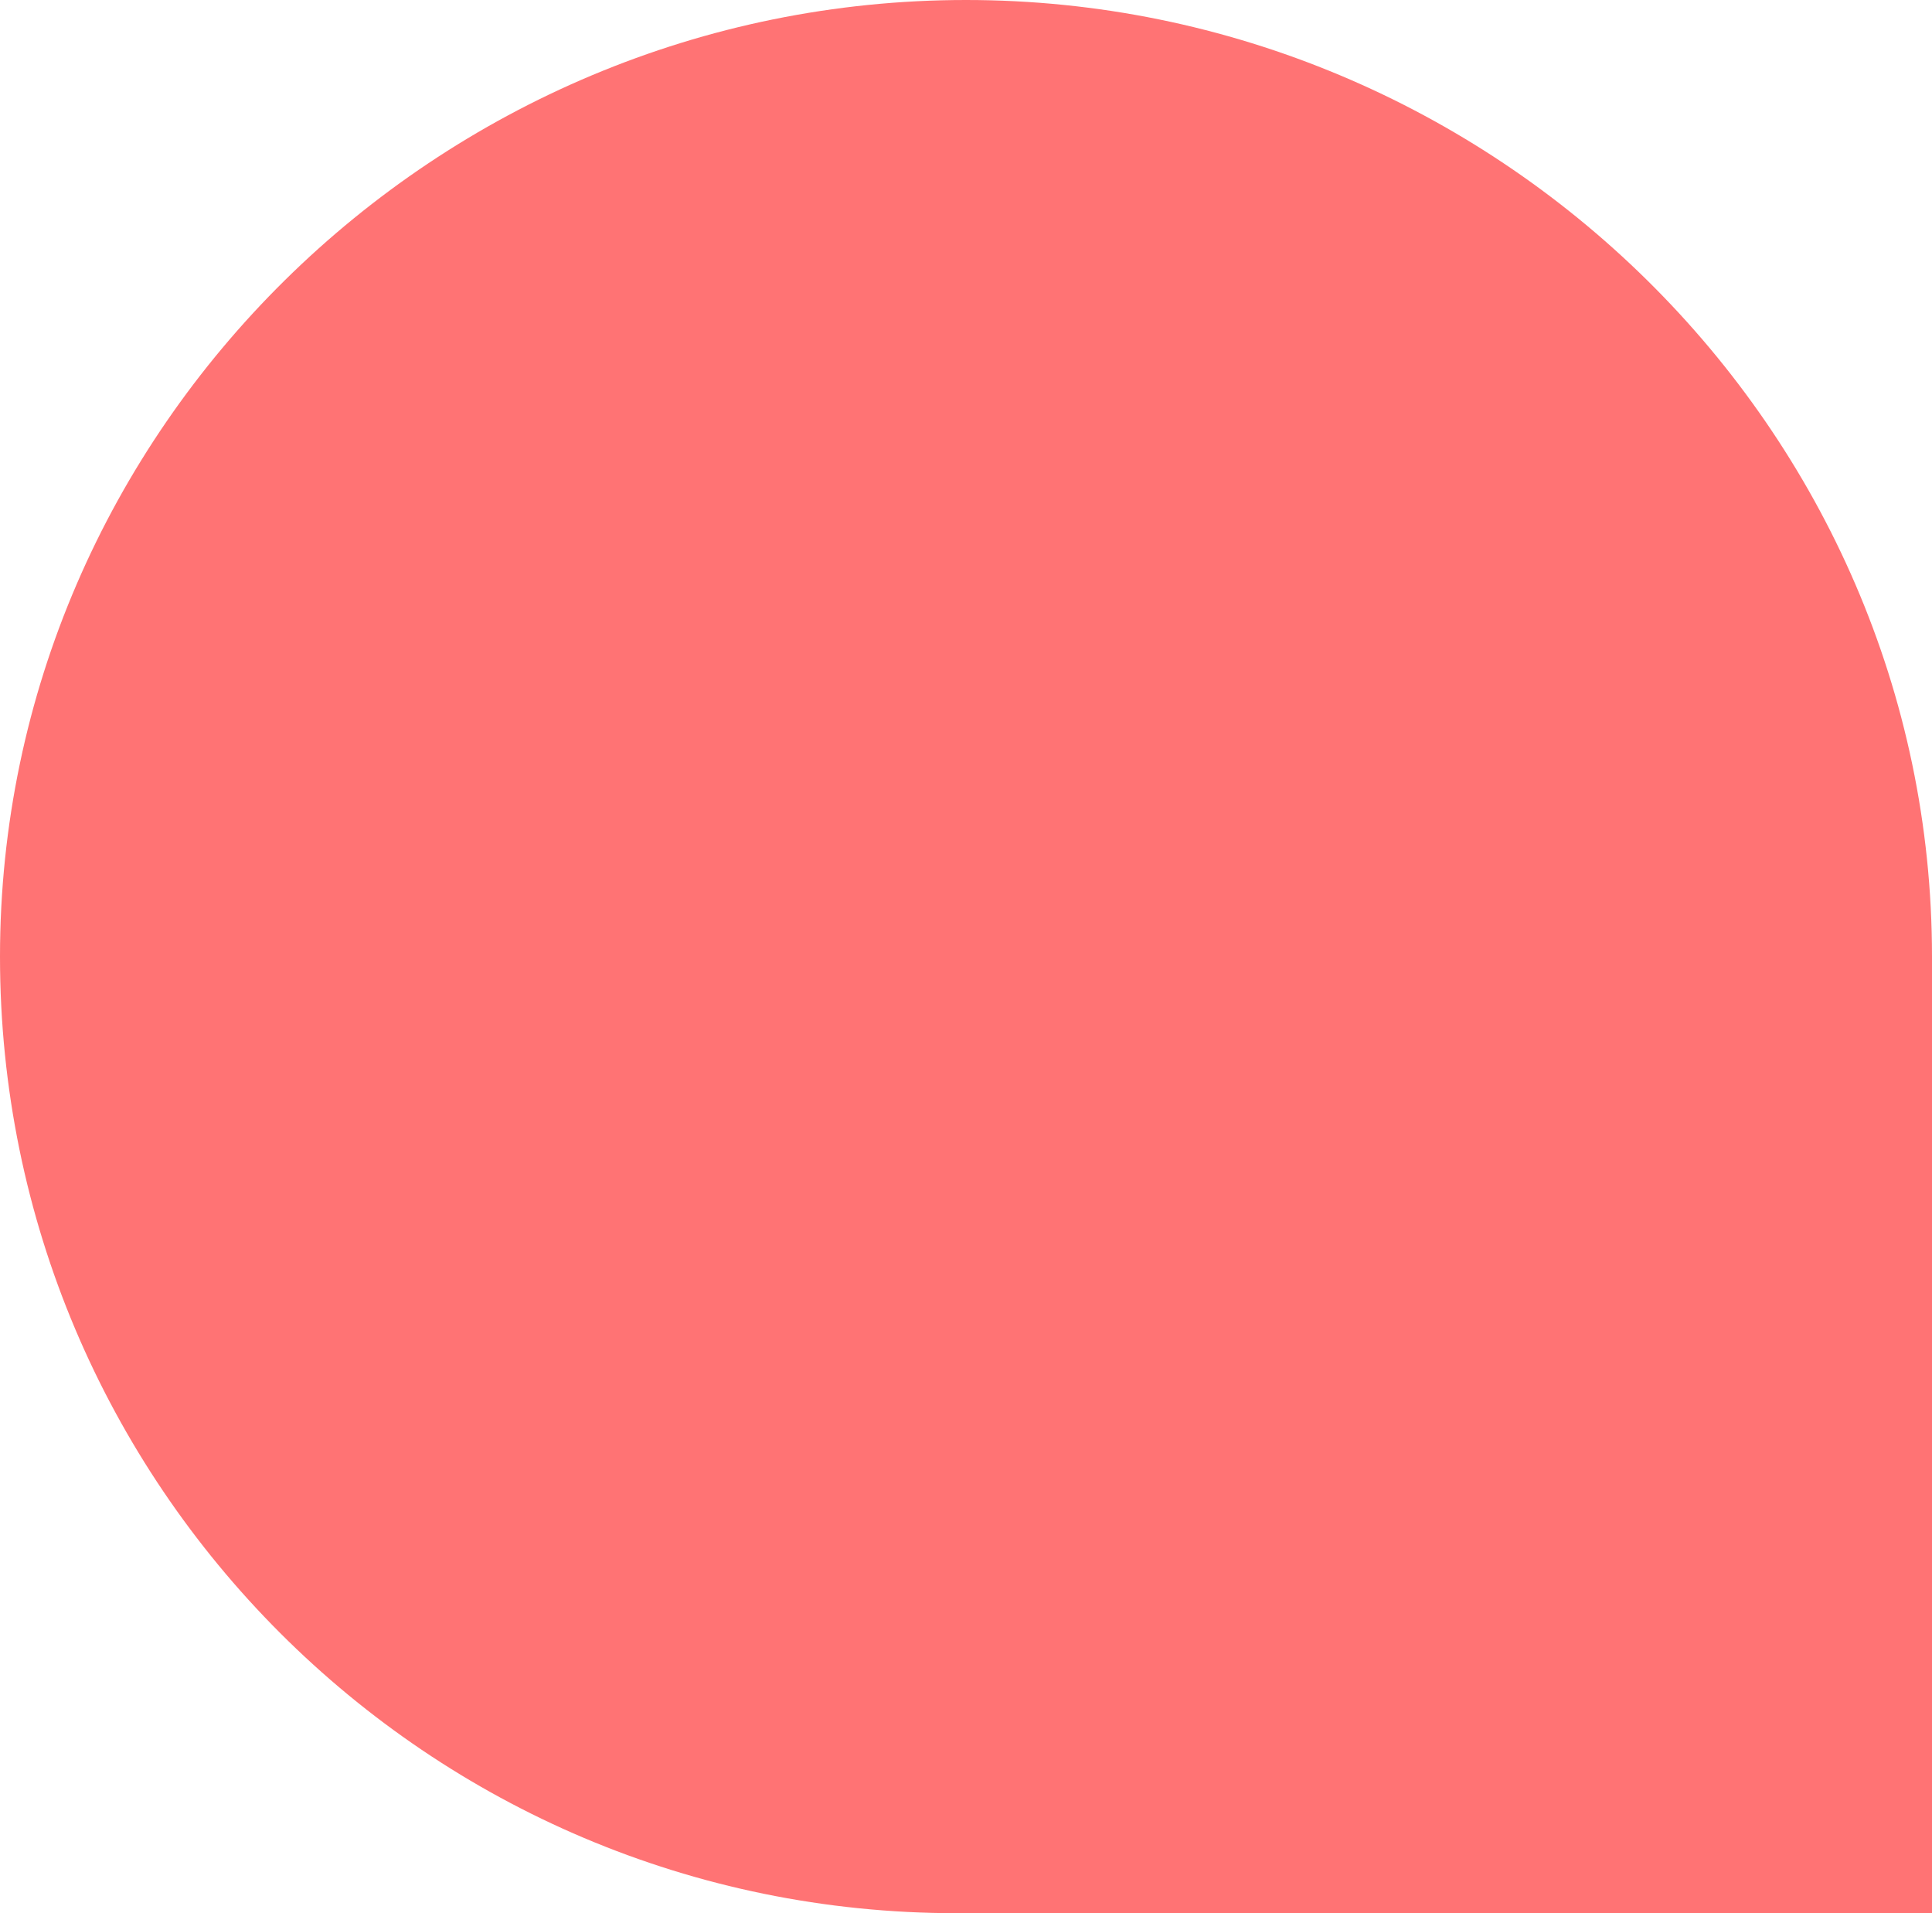 <?xml version="1.0" encoding="UTF-8"?> <svg xmlns="http://www.w3.org/2000/svg" width="202" height="200" viewBox="0 0 202 200" fill="none"> <path d="M202 100C202 44.772 156.228 0 101 0C45.772 0 0 44.772 0 100C0 155.228 44.772 200 100 200H202V100Z" fill="#FF7374"></path> </svg> 